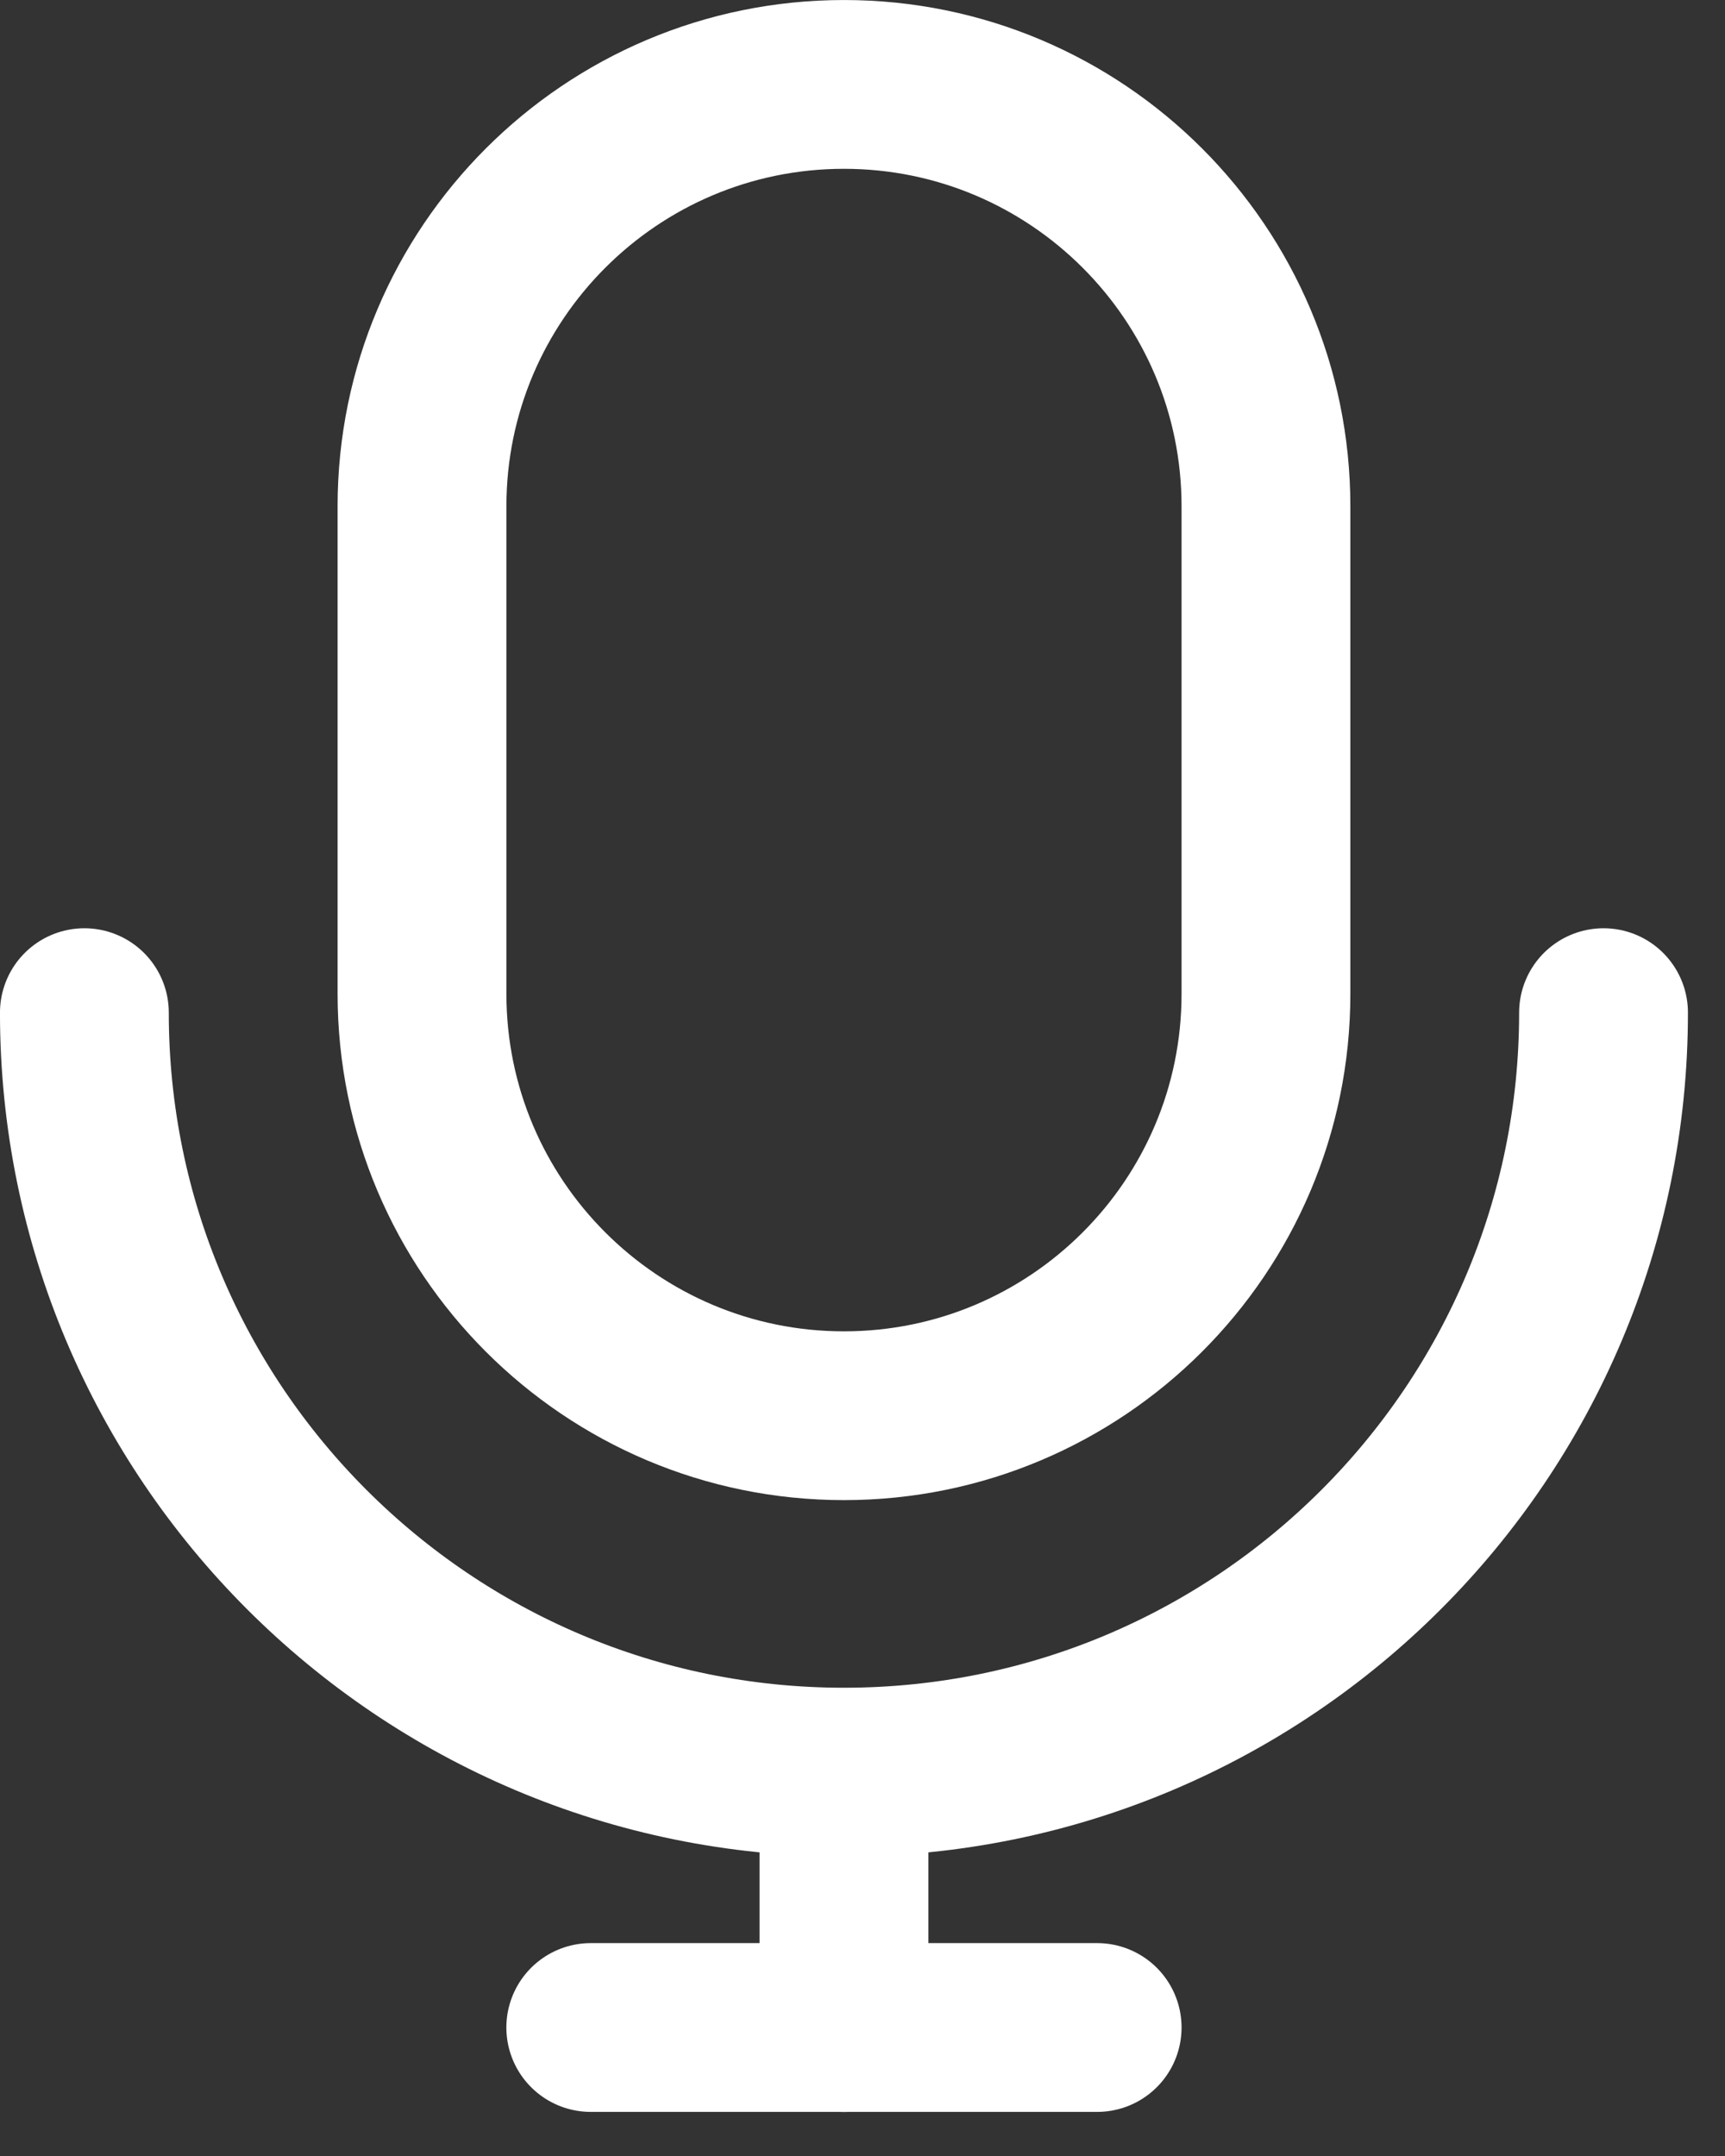 <svg width="36" height="45" viewBox="0 0 36 45" fill="none" xmlns="http://www.w3.org/2000/svg">
<rect x="0" y="0" width="36" height="45" fill="#333333" stroke="none"/>
<g clip-path="url(#clip0_2354_1665)">
<path d="M33.465 21.136C33.465 29.89 26.367 36.988 17.613 36.988C8.86 36.988 1.761 29.89 1.761 21.136" stroke="white" stroke-width="3.523" stroke-linecap="round" stroke-linejoin="round"/>
<path d="M17.613 37.035V42.319" stroke="white" stroke-width="3.523" stroke-linecap="round" stroke-linejoin="round"/>
<path d="M12.329 42.318H22.897" stroke="white" stroke-width="3.523" stroke-linecap="round" stroke-linejoin="round"/>
<path d="M17.613 29.549C12.752 29.549 8.807 25.604 8.807 20.743V10.568C8.807 5.707 12.752 1.762 17.613 1.762C22.474 1.762 26.42 5.707 26.42 10.568V20.743C26.42 25.604 22.474 29.549 17.613 29.549Z" stroke="white" stroke-width="3.523" stroke-linecap="round" stroke-linejoin="round"/>
</g>
<defs>
<clipPath id="clip0_2354_1665">
<rect width="35.226" height="44.08" fill="white"/>
</clipPath>
</defs>
</svg>
